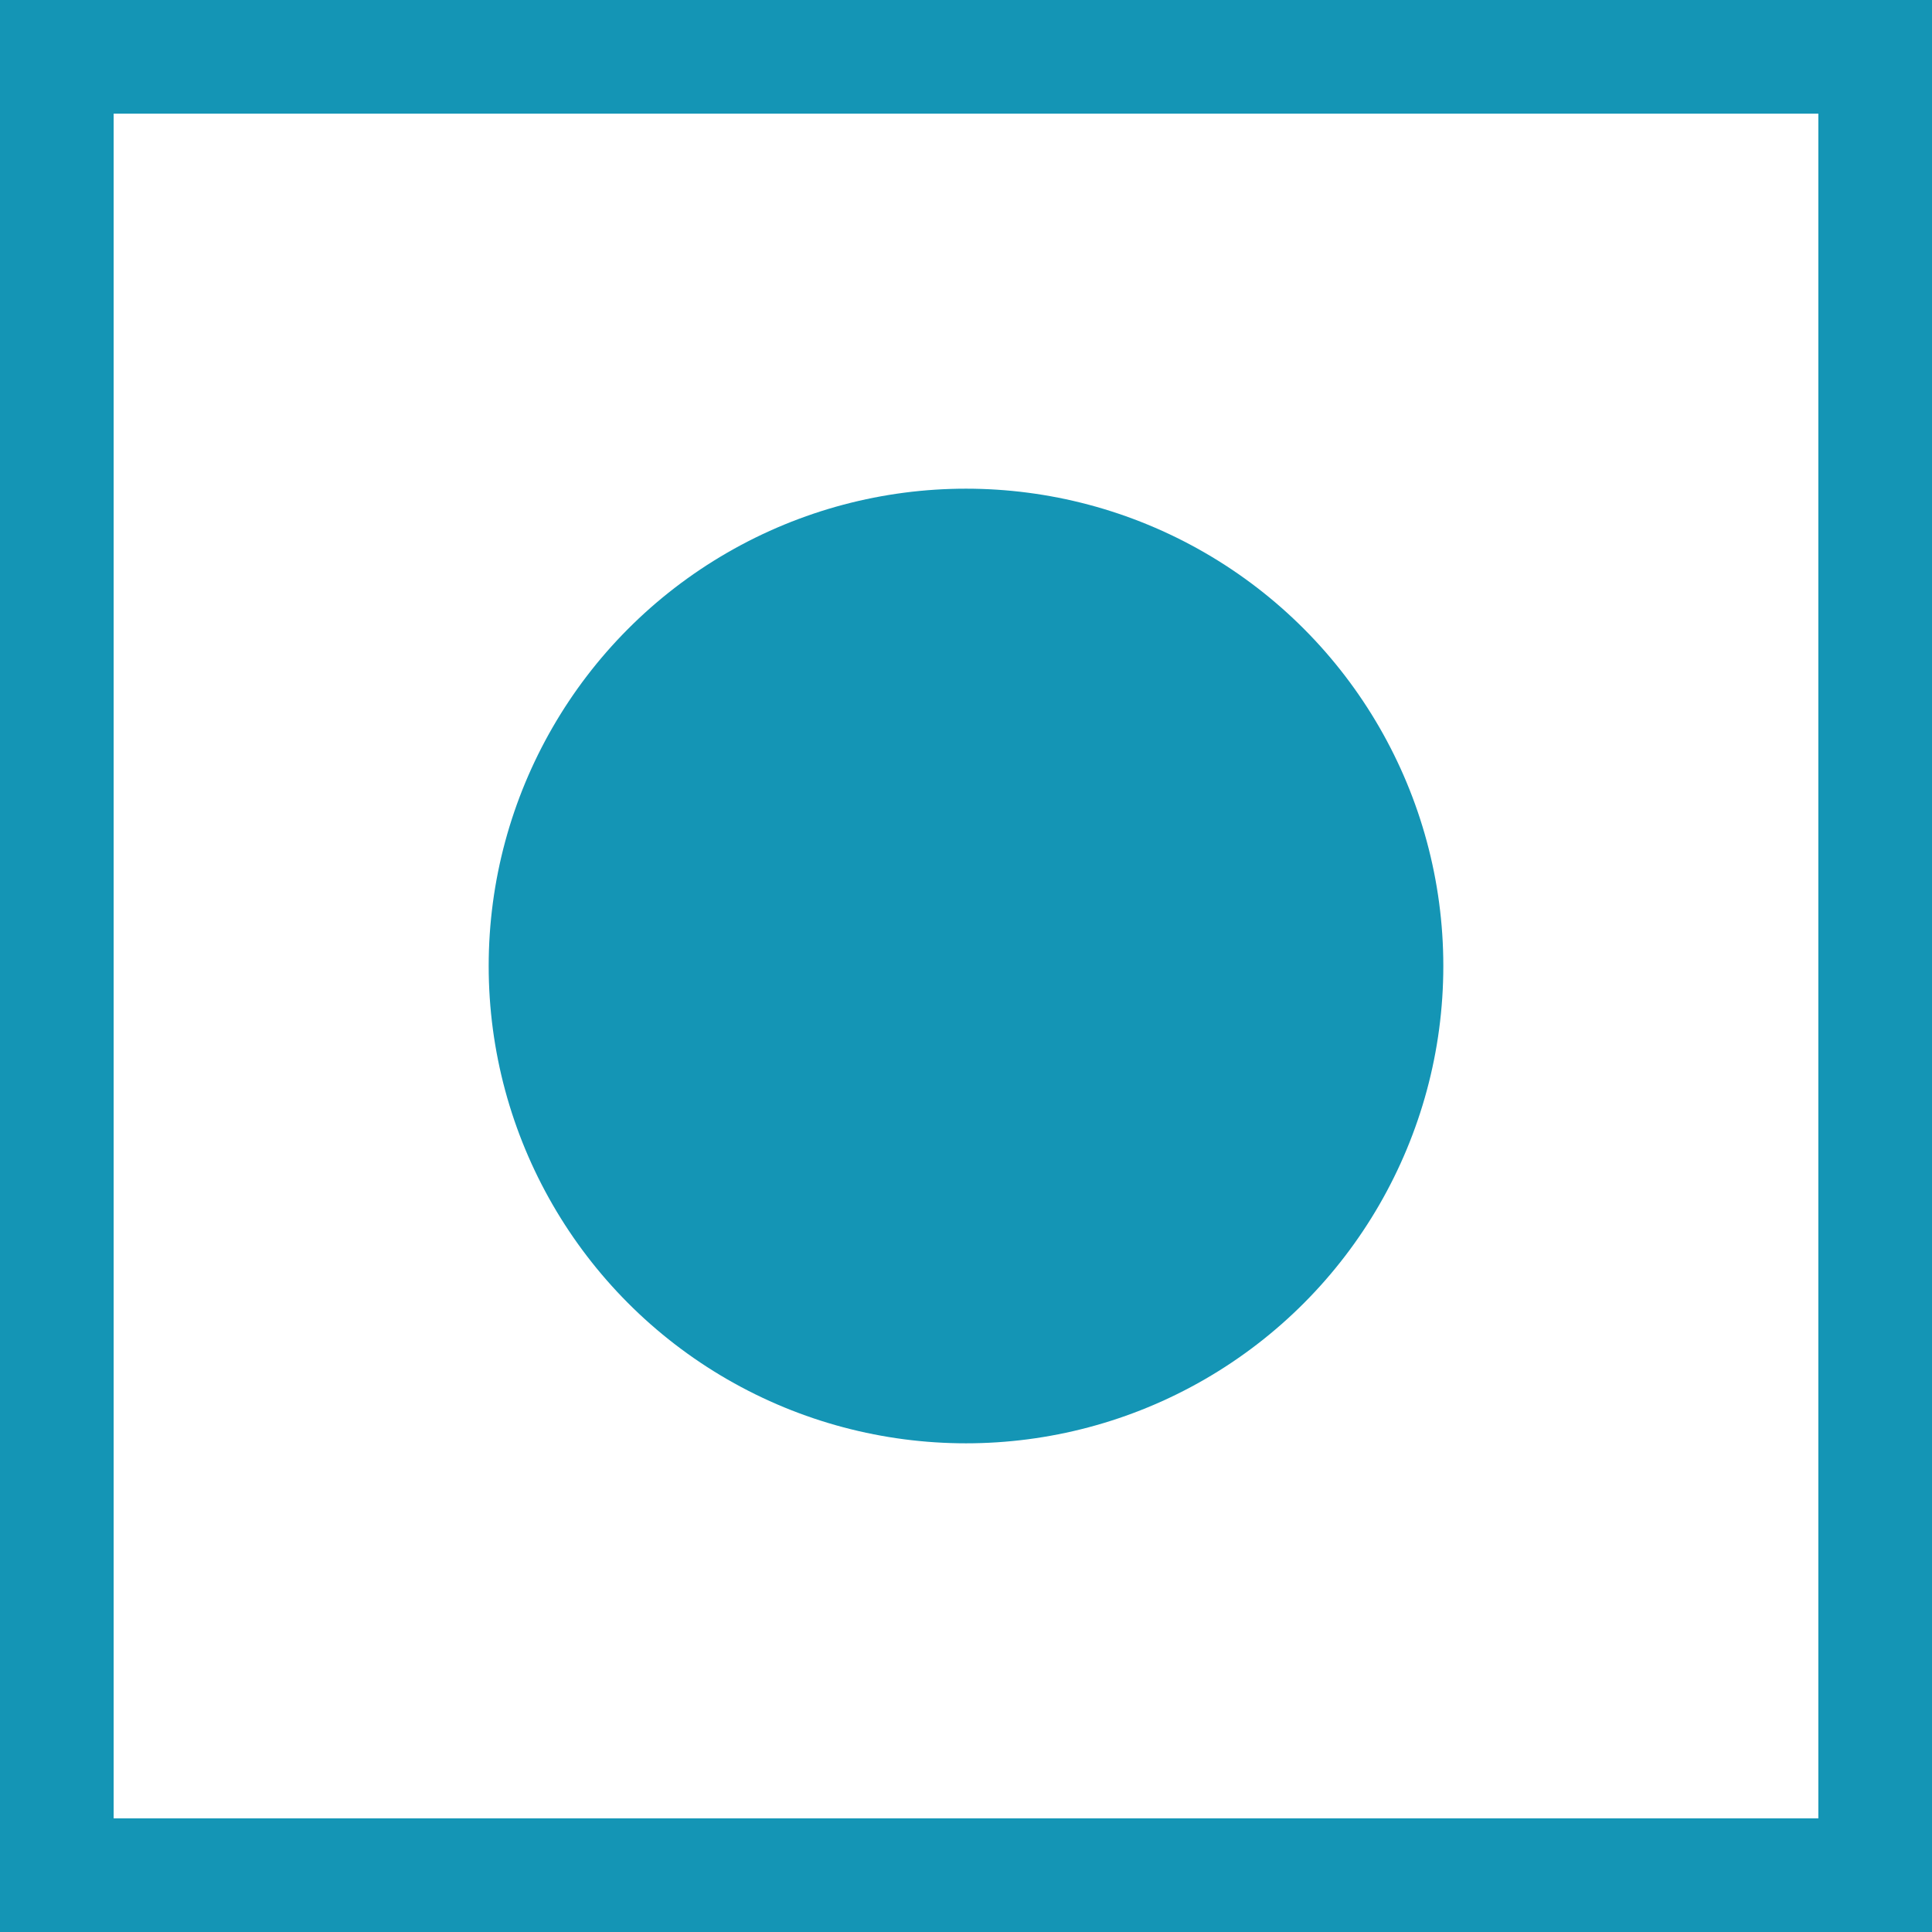 <?xml version="1.0" encoding="utf-8"?>
<!-- Generator: Adobe Illustrator 26.3.1, SVG Export Plug-In . SVG Version: 6.00 Build 0)  -->
<svg version="1.1" id="_x32_" xmlns="http://www.w3.org/2000/svg" xmlns:xlink="http://www.w3.org/1999/xlink" x="0px" y="0px"
	 viewBox="0 0 17 17" style="enable-background:new 0 0 17 17;" xml:space="preserve" width="17" height="17">
<style type="text/css">
	.st0{fill:#1495B5;}
</style>
<path class="st0" d="M16,1v15H1V1H16 M17,0H0v17h17V0L17,0z"/>
<circle class="st0" cx="8.5" cy="8.5" r="4.2"/>
</svg>
